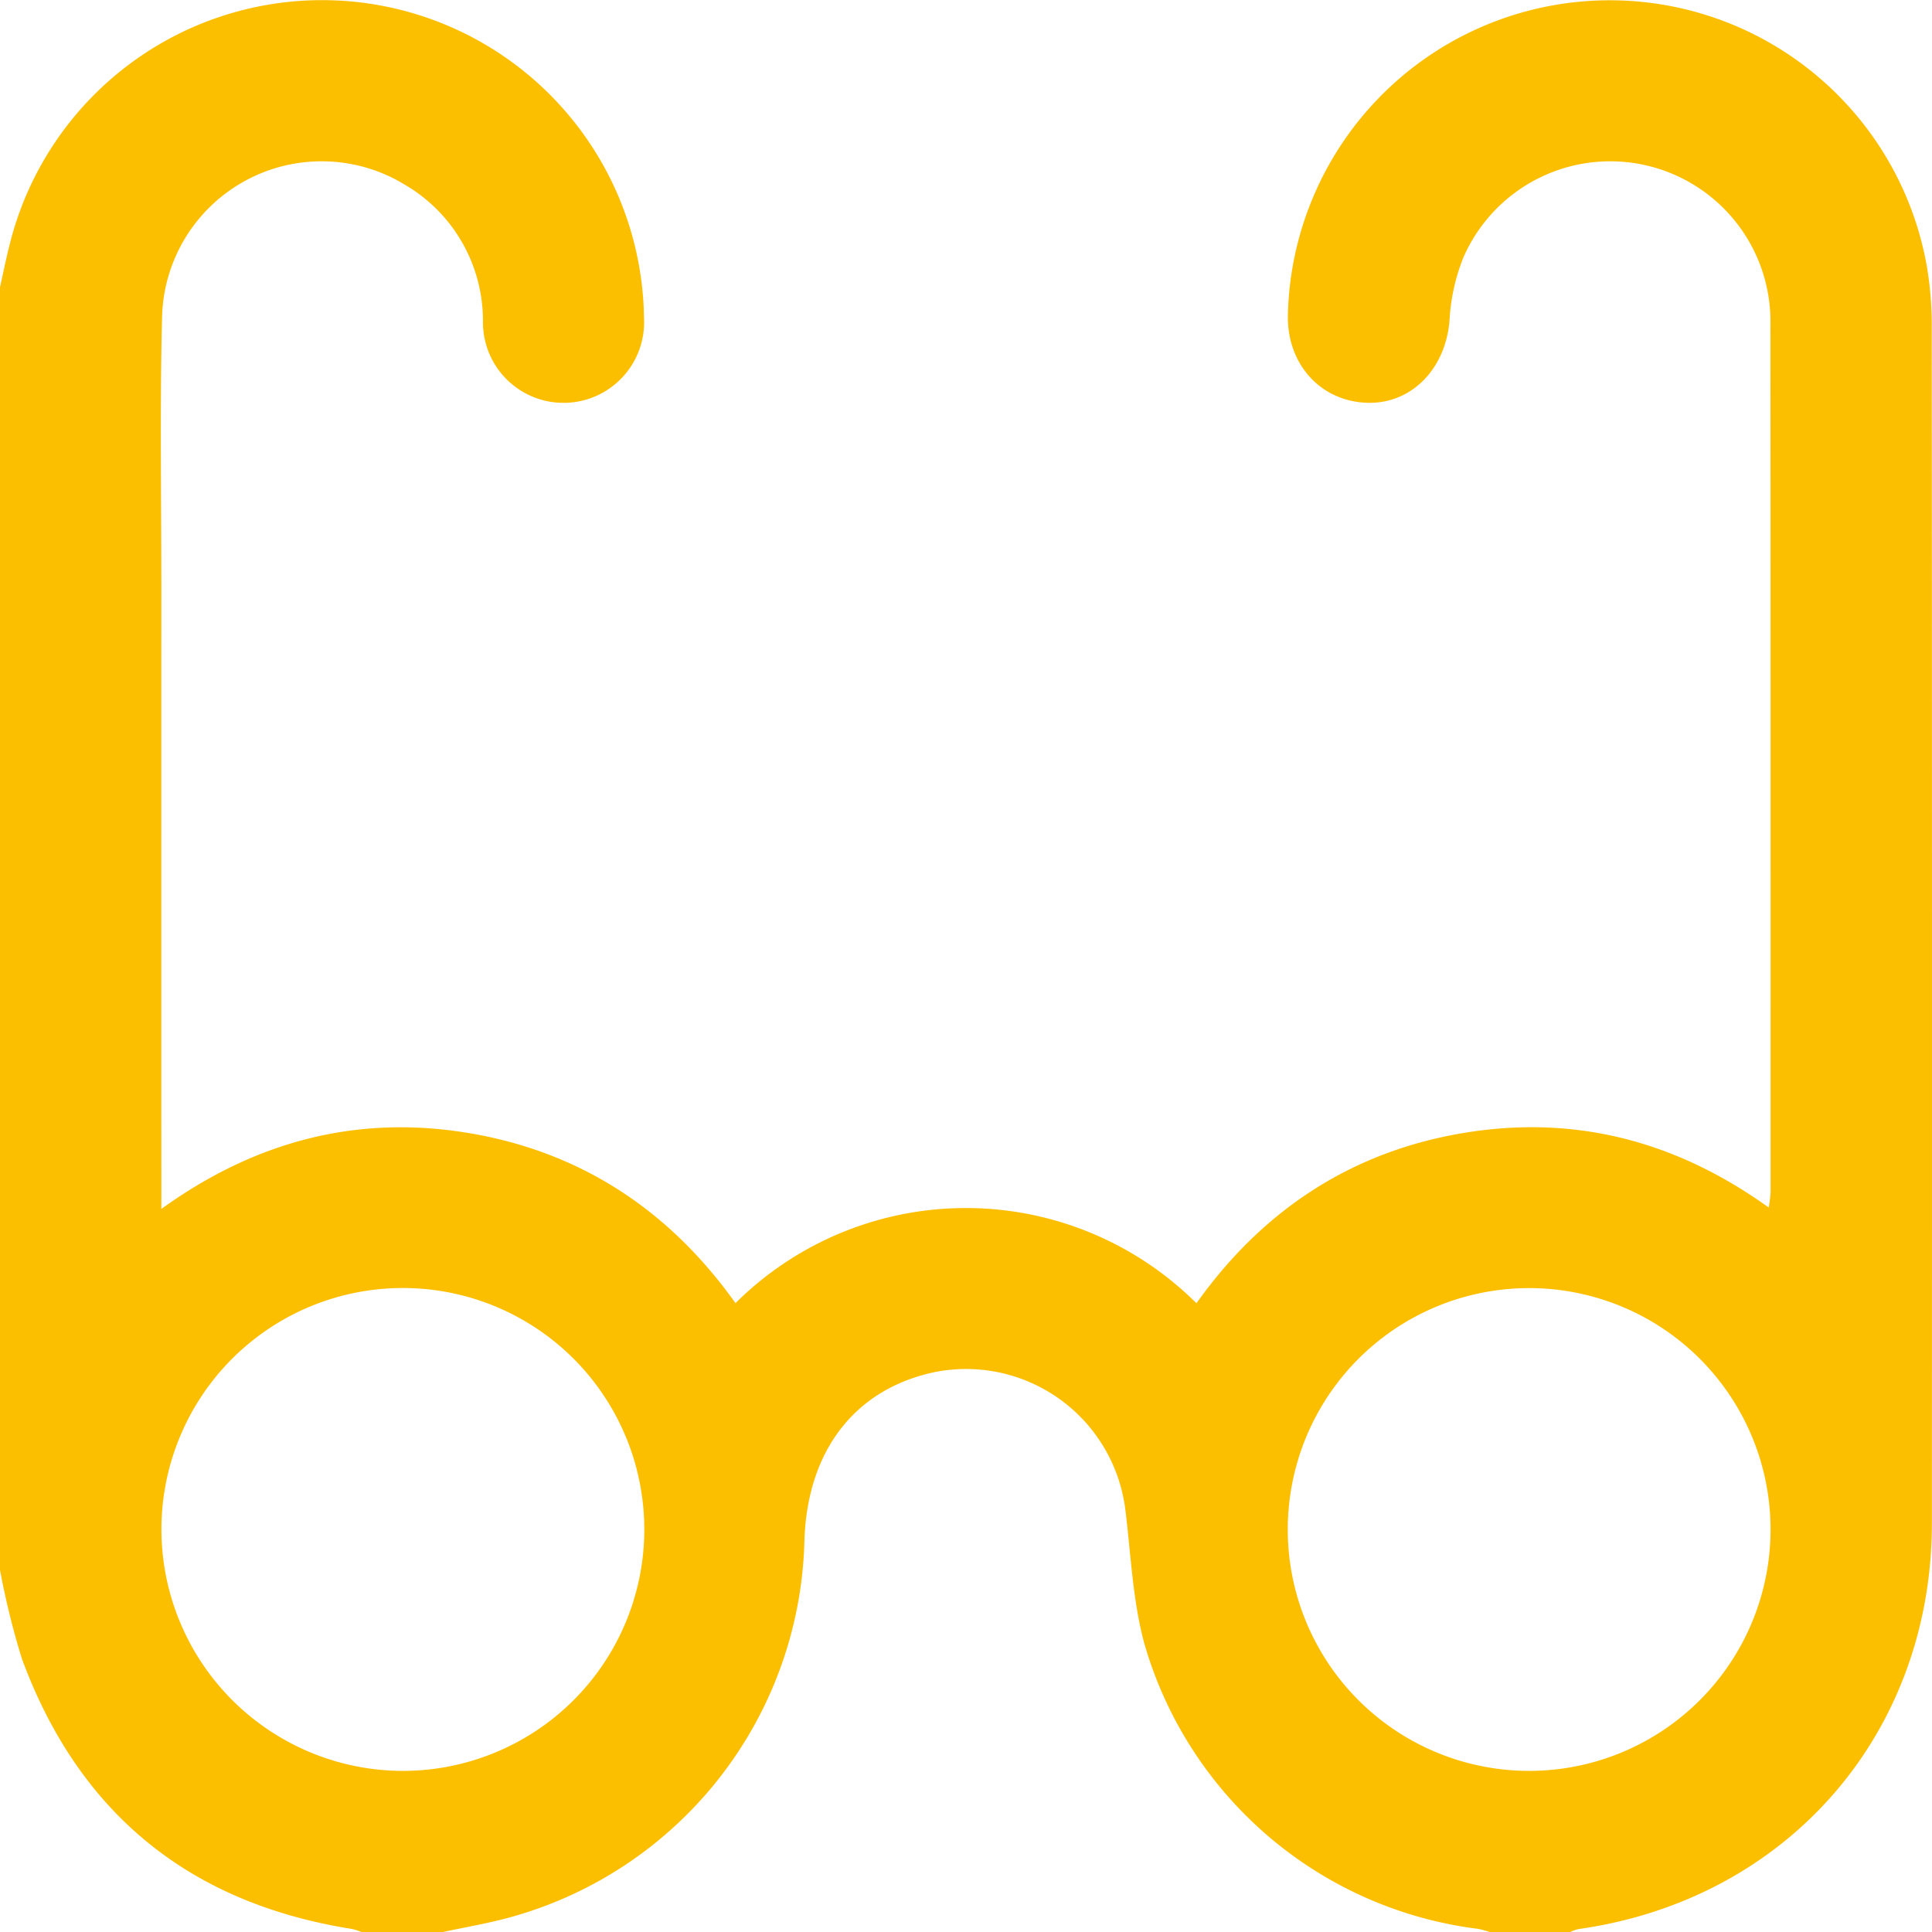 <svg id="Gruppe_48" data-name="Gruppe 48" xmlns="http://www.w3.org/2000/svg" xmlns:xlink="http://www.w3.org/1999/xlink" width="171.733" height="171.757" viewBox="0 0 171.733 171.757">
  <defs>
    <clipPath id="clip-path">
      <rect id="Rechteck_38" data-name="Rechteck 38" width="171.733" height="171.757" fill="#fcbf00"/>
    </clipPath>
  </defs>
  <g id="Gruppe_47" data-name="Gruppe 47" clip-path="url(#clip-path)">
    <path id="Pfad_38" data-name="Pfad 38" d="M0,25.519c.293-1.295.552-2.6.884-3.884A28.614,28.614,0,0,1,56.931,24.4a28.027,28.027,0,0,1,.312,3.841,7.163,7.163,0,1,1-14.314.319,14,14,0,0,0-6.9-12.116,14.188,14.188,0,0,0-21.619,11.6c-.206,8.1-.065,16.207-.067,24.311q-.007,26.407,0,52.815v2.291c8.4-6.06,17.492-8.412,27.427-6.727s17.771,6.9,23.606,15.1a29.039,29.039,0,0,1,40.974.01c5.836-8.2,13.663-13.421,23.6-15.111,9.895-1.683,18.95.622,27.266,6.6a11.355,11.355,0,0,0,.169-1.336q.009-38.564-.013-77.127a14.242,14.242,0,0,0-27.292-5.987,17.545,17.545,0,0,0-1.228,5.5c-.3,4.39-3.416,7.613-7.453,7.415-4.135-.2-7.058-3.545-6.917-7.91A28.619,28.619,0,0,1,171.262,23.6a31.372,31.372,0,0,1,.447,5.668q.038,53.067.014,106.134c-.009,18.733-12.873,33.463-31.435,36.074a3.67,3.67,0,0,0-.759.285h-7.043a7.375,7.375,0,0,0-1.1-.307,35.429,35.429,0,0,1-29.668-25.362c-1.057-3.885-1.192-8.024-1.708-12.053a14.268,14.268,0,0,0-17.053-12.049c-7.05,1.546-11.239,7.051-11.456,15.053a35.614,35.614,0,0,1-26.243,33.407c-1.976.538-4.007.879-6.012,1.311H32.2a5.971,5.971,0,0,0-.925-.3c-14.449-2.289-24.264-10.288-29.323-24A70.222,70.222,0,0,1,0,139.558V25.519M35.705,157.411A21.461,21.461,0,1,0,14.35,135.776a21.486,21.486,0,0,0,21.355,21.635m121.677-21.368a21.457,21.457,0,1,0-21.288,21.368,21.463,21.463,0,0,0,21.288-21.368" transform="translate(0 0)" fill="#fcbf00"/>
  </g>
</svg>
